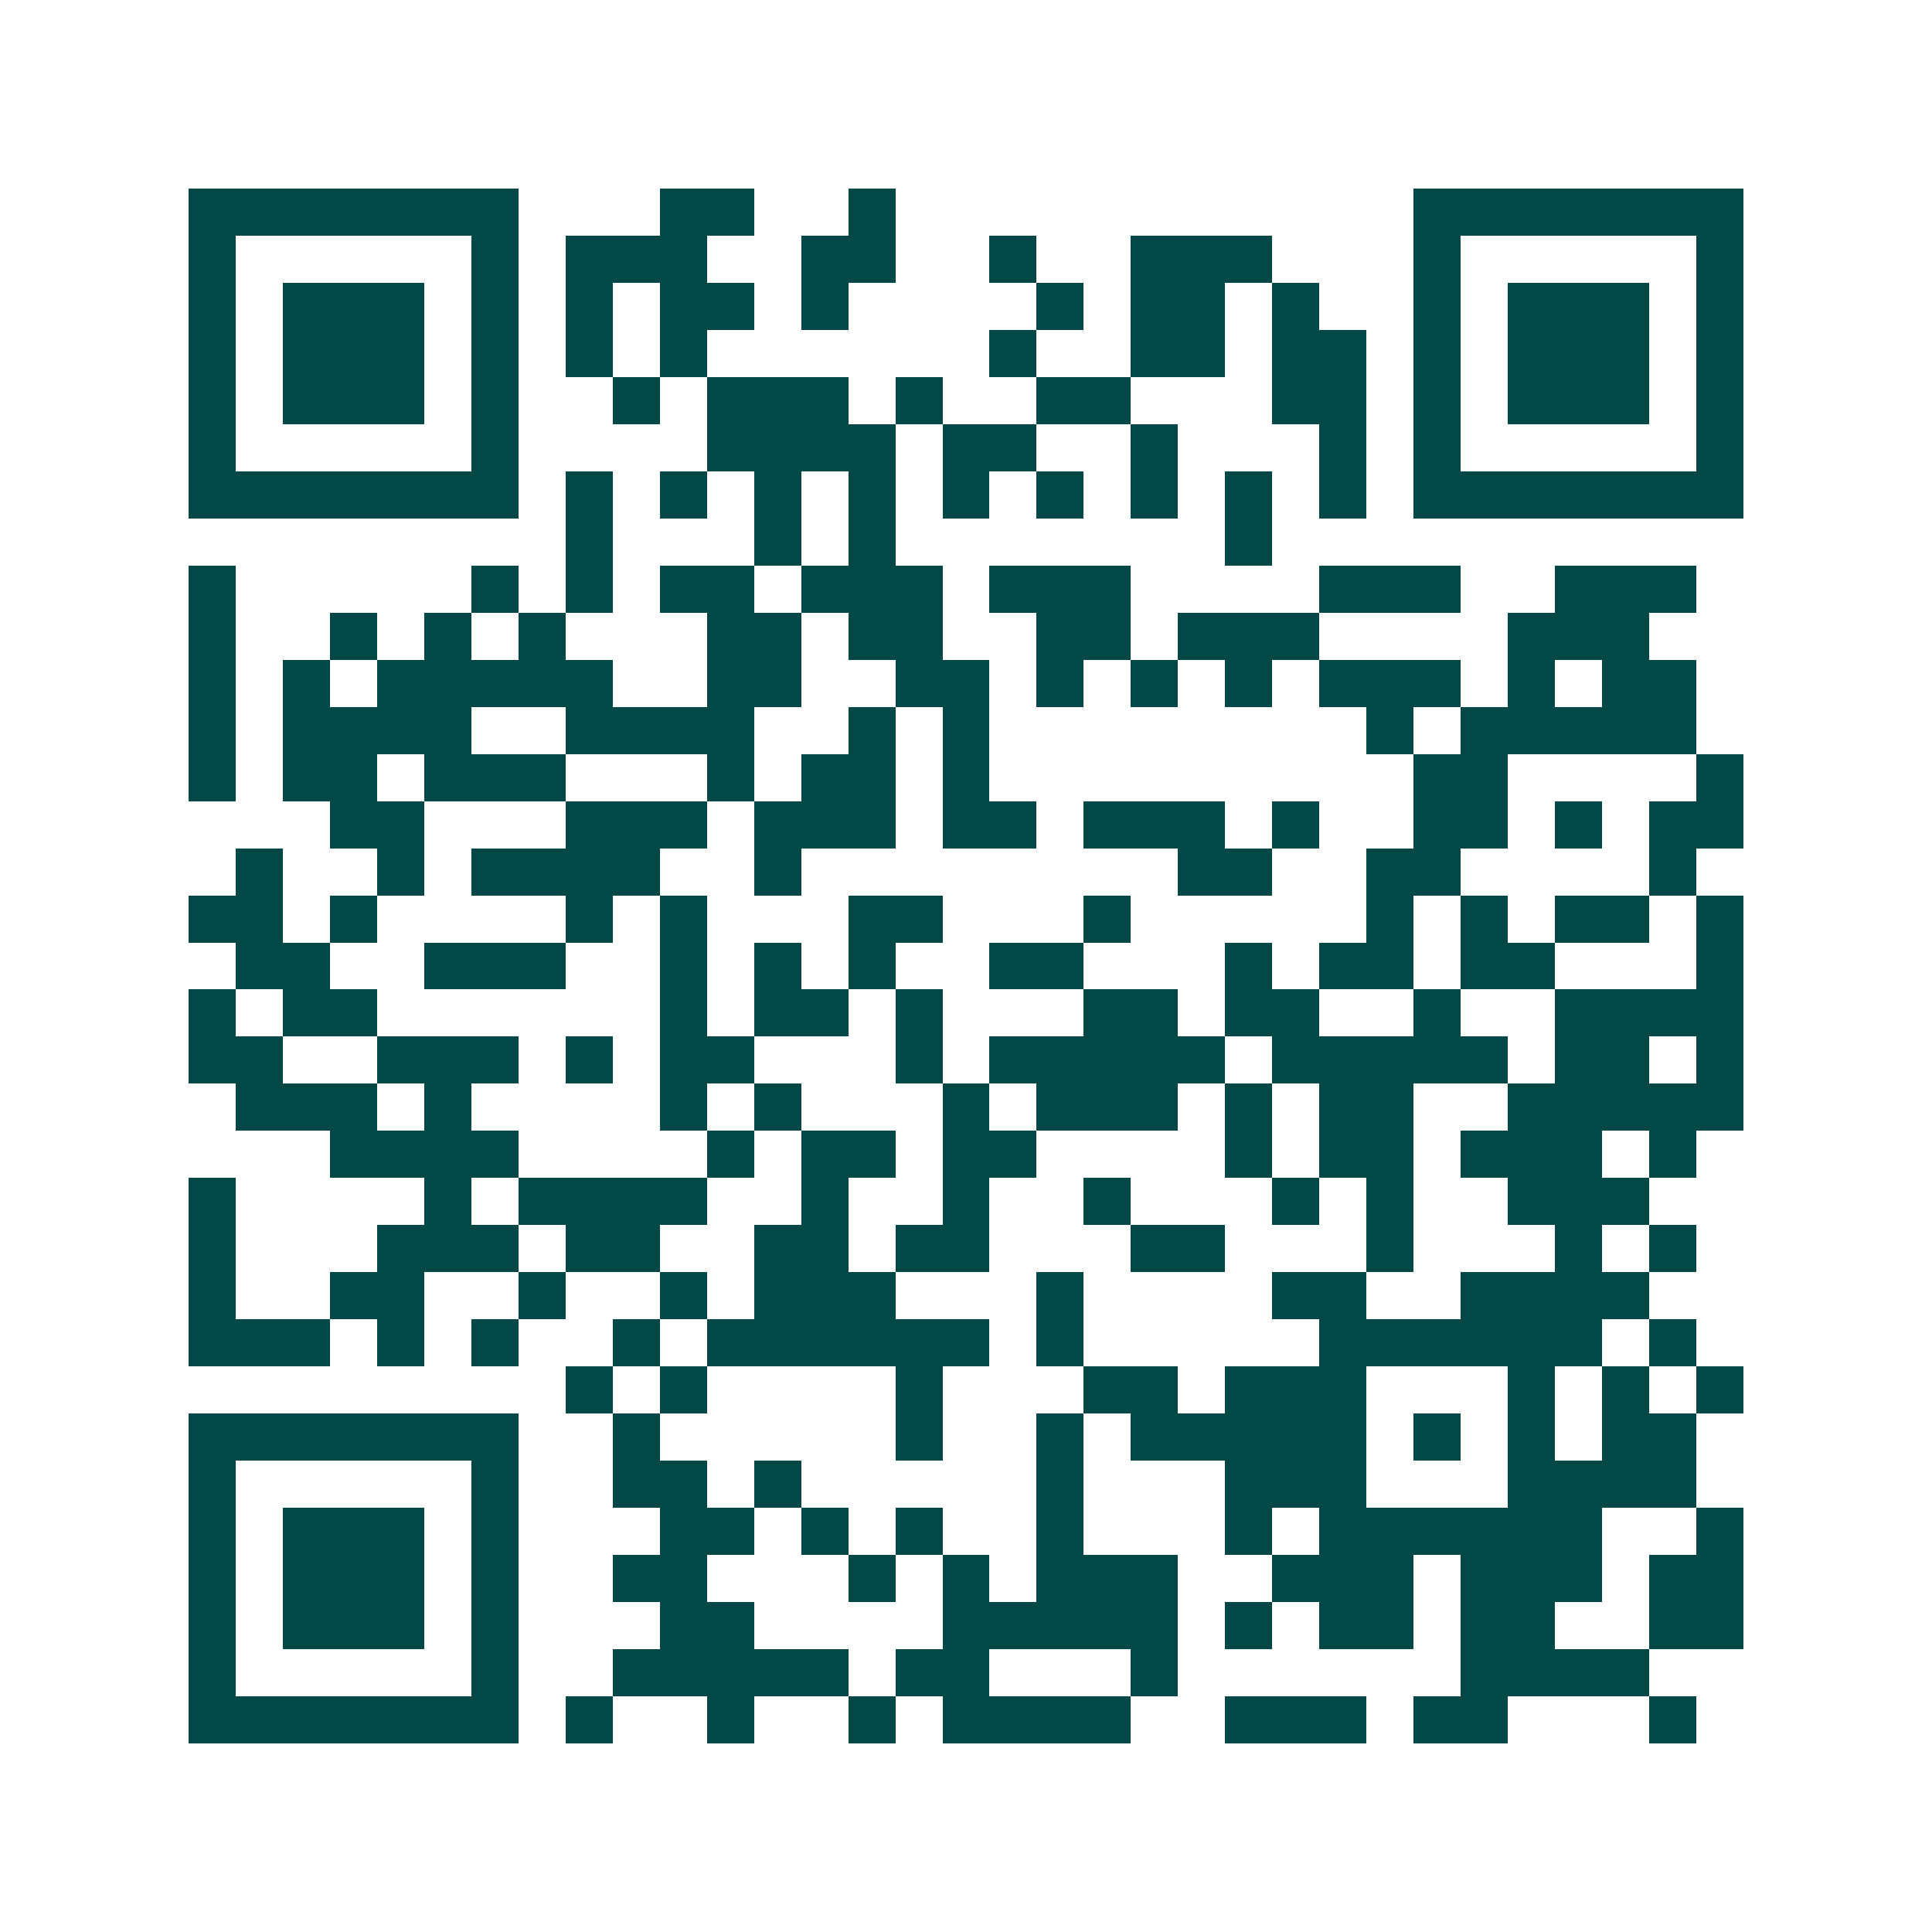 <svg xmlns="http://www.w3.org/2000/svg" width="200" height="200" viewBox="0 0 41 41" shape-rendering="crispEdges"><path fill="#ffffff" d="M0 0h41v41H0z"/><path stroke="#014847" d="M4 4.5h7m3 0h2m2 0h1m11 0h7M4 5.5h1m5 0h1m1 0h3m2 0h2m2 0h1m2 0h3m3 0h1m5 0h1M4 6.5h1m1 0h3m1 0h1m1 0h1m1 0h2m1 0h1m4 0h1m1 0h2m1 0h1m2 0h1m1 0h3m1 0h1M4 7.5h1m1 0h3m1 0h1m1 0h1m1 0h1m6 0h1m2 0h2m1 0h2m1 0h1m1 0h3m1 0h1M4 8.5h1m1 0h3m1 0h1m2 0h1m1 0h3m1 0h1m2 0h2m3 0h2m1 0h1m1 0h3m1 0h1M4 9.5h1m5 0h1m4 0h4m1 0h2m2 0h1m3 0h1m1 0h1m5 0h1M4 10.5h7m1 0h1m1 0h1m1 0h1m1 0h1m1 0h1m1 0h1m1 0h1m1 0h1m1 0h1m1 0h7M12 11.5h1m3 0h1m1 0h1m7 0h1M4 12.5h1m5 0h1m1 0h1m1 0h2m1 0h3m1 0h3m4 0h3m2 0h3M4 13.5h1m2 0h1m1 0h1m1 0h1m3 0h2m1 0h2m2 0h2m1 0h3m4 0h3M4 14.5h1m1 0h1m1 0h5m2 0h2m2 0h2m1 0h1m1 0h1m1 0h1m1 0h3m1 0h1m1 0h2M4 15.5h1m1 0h4m2 0h4m2 0h1m1 0h1m8 0h1m1 0h5M4 16.5h1m1 0h2m1 0h3m3 0h1m1 0h2m1 0h1m9 0h2m4 0h1M7 17.5h2m3 0h3m1 0h3m1 0h2m1 0h3m1 0h1m2 0h2m1 0h1m1 0h2M5 18.5h1m2 0h1m1 0h4m2 0h1m8 0h2m2 0h2m4 0h1M4 19.5h2m1 0h1m4 0h1m1 0h1m3 0h2m3 0h1m5 0h1m1 0h1m1 0h2m1 0h1M5 20.5h2m2 0h3m2 0h1m1 0h1m1 0h1m2 0h2m3 0h1m1 0h2m1 0h2m3 0h1M4 21.5h1m1 0h2m6 0h1m1 0h2m1 0h1m3 0h2m1 0h2m2 0h1m2 0h4M4 22.5h2m2 0h3m1 0h1m1 0h2m3 0h1m1 0h5m1 0h5m1 0h2m1 0h1M5 23.5h3m1 0h1m4 0h1m1 0h1m3 0h1m1 0h3m1 0h1m1 0h2m2 0h5M7 24.5h4m4 0h1m1 0h2m1 0h2m4 0h1m1 0h2m1 0h3m1 0h1M4 25.5h1m4 0h1m1 0h4m2 0h1m2 0h1m2 0h1m3 0h1m1 0h1m2 0h3M4 26.5h1m3 0h3m1 0h2m2 0h2m1 0h2m3 0h2m3 0h1m3 0h1m1 0h1M4 27.5h1m2 0h2m2 0h1m2 0h1m1 0h3m3 0h1m4 0h2m2 0h4M4 28.5h3m1 0h1m1 0h1m2 0h1m1 0h6m1 0h1m5 0h6m1 0h1M12 29.5h1m1 0h1m4 0h1m3 0h2m1 0h3m3 0h1m1 0h1m1 0h1M4 30.5h7m2 0h1m5 0h1m2 0h1m1 0h5m1 0h1m1 0h1m1 0h2M4 31.5h1m5 0h1m2 0h2m1 0h1m5 0h1m3 0h3m3 0h4M4 32.5h1m1 0h3m1 0h1m3 0h2m1 0h1m1 0h1m2 0h1m3 0h1m1 0h6m2 0h1M4 33.5h1m1 0h3m1 0h1m2 0h2m3 0h1m1 0h1m1 0h3m2 0h3m1 0h3m1 0h2M4 34.5h1m1 0h3m1 0h1m3 0h2m4 0h5m1 0h1m1 0h2m1 0h2m2 0h2M4 35.5h1m5 0h1m2 0h5m1 0h2m3 0h1m6 0h4M4 36.5h7m1 0h1m2 0h1m2 0h1m1 0h4m2 0h3m1 0h2m3 0h1"/></svg>
